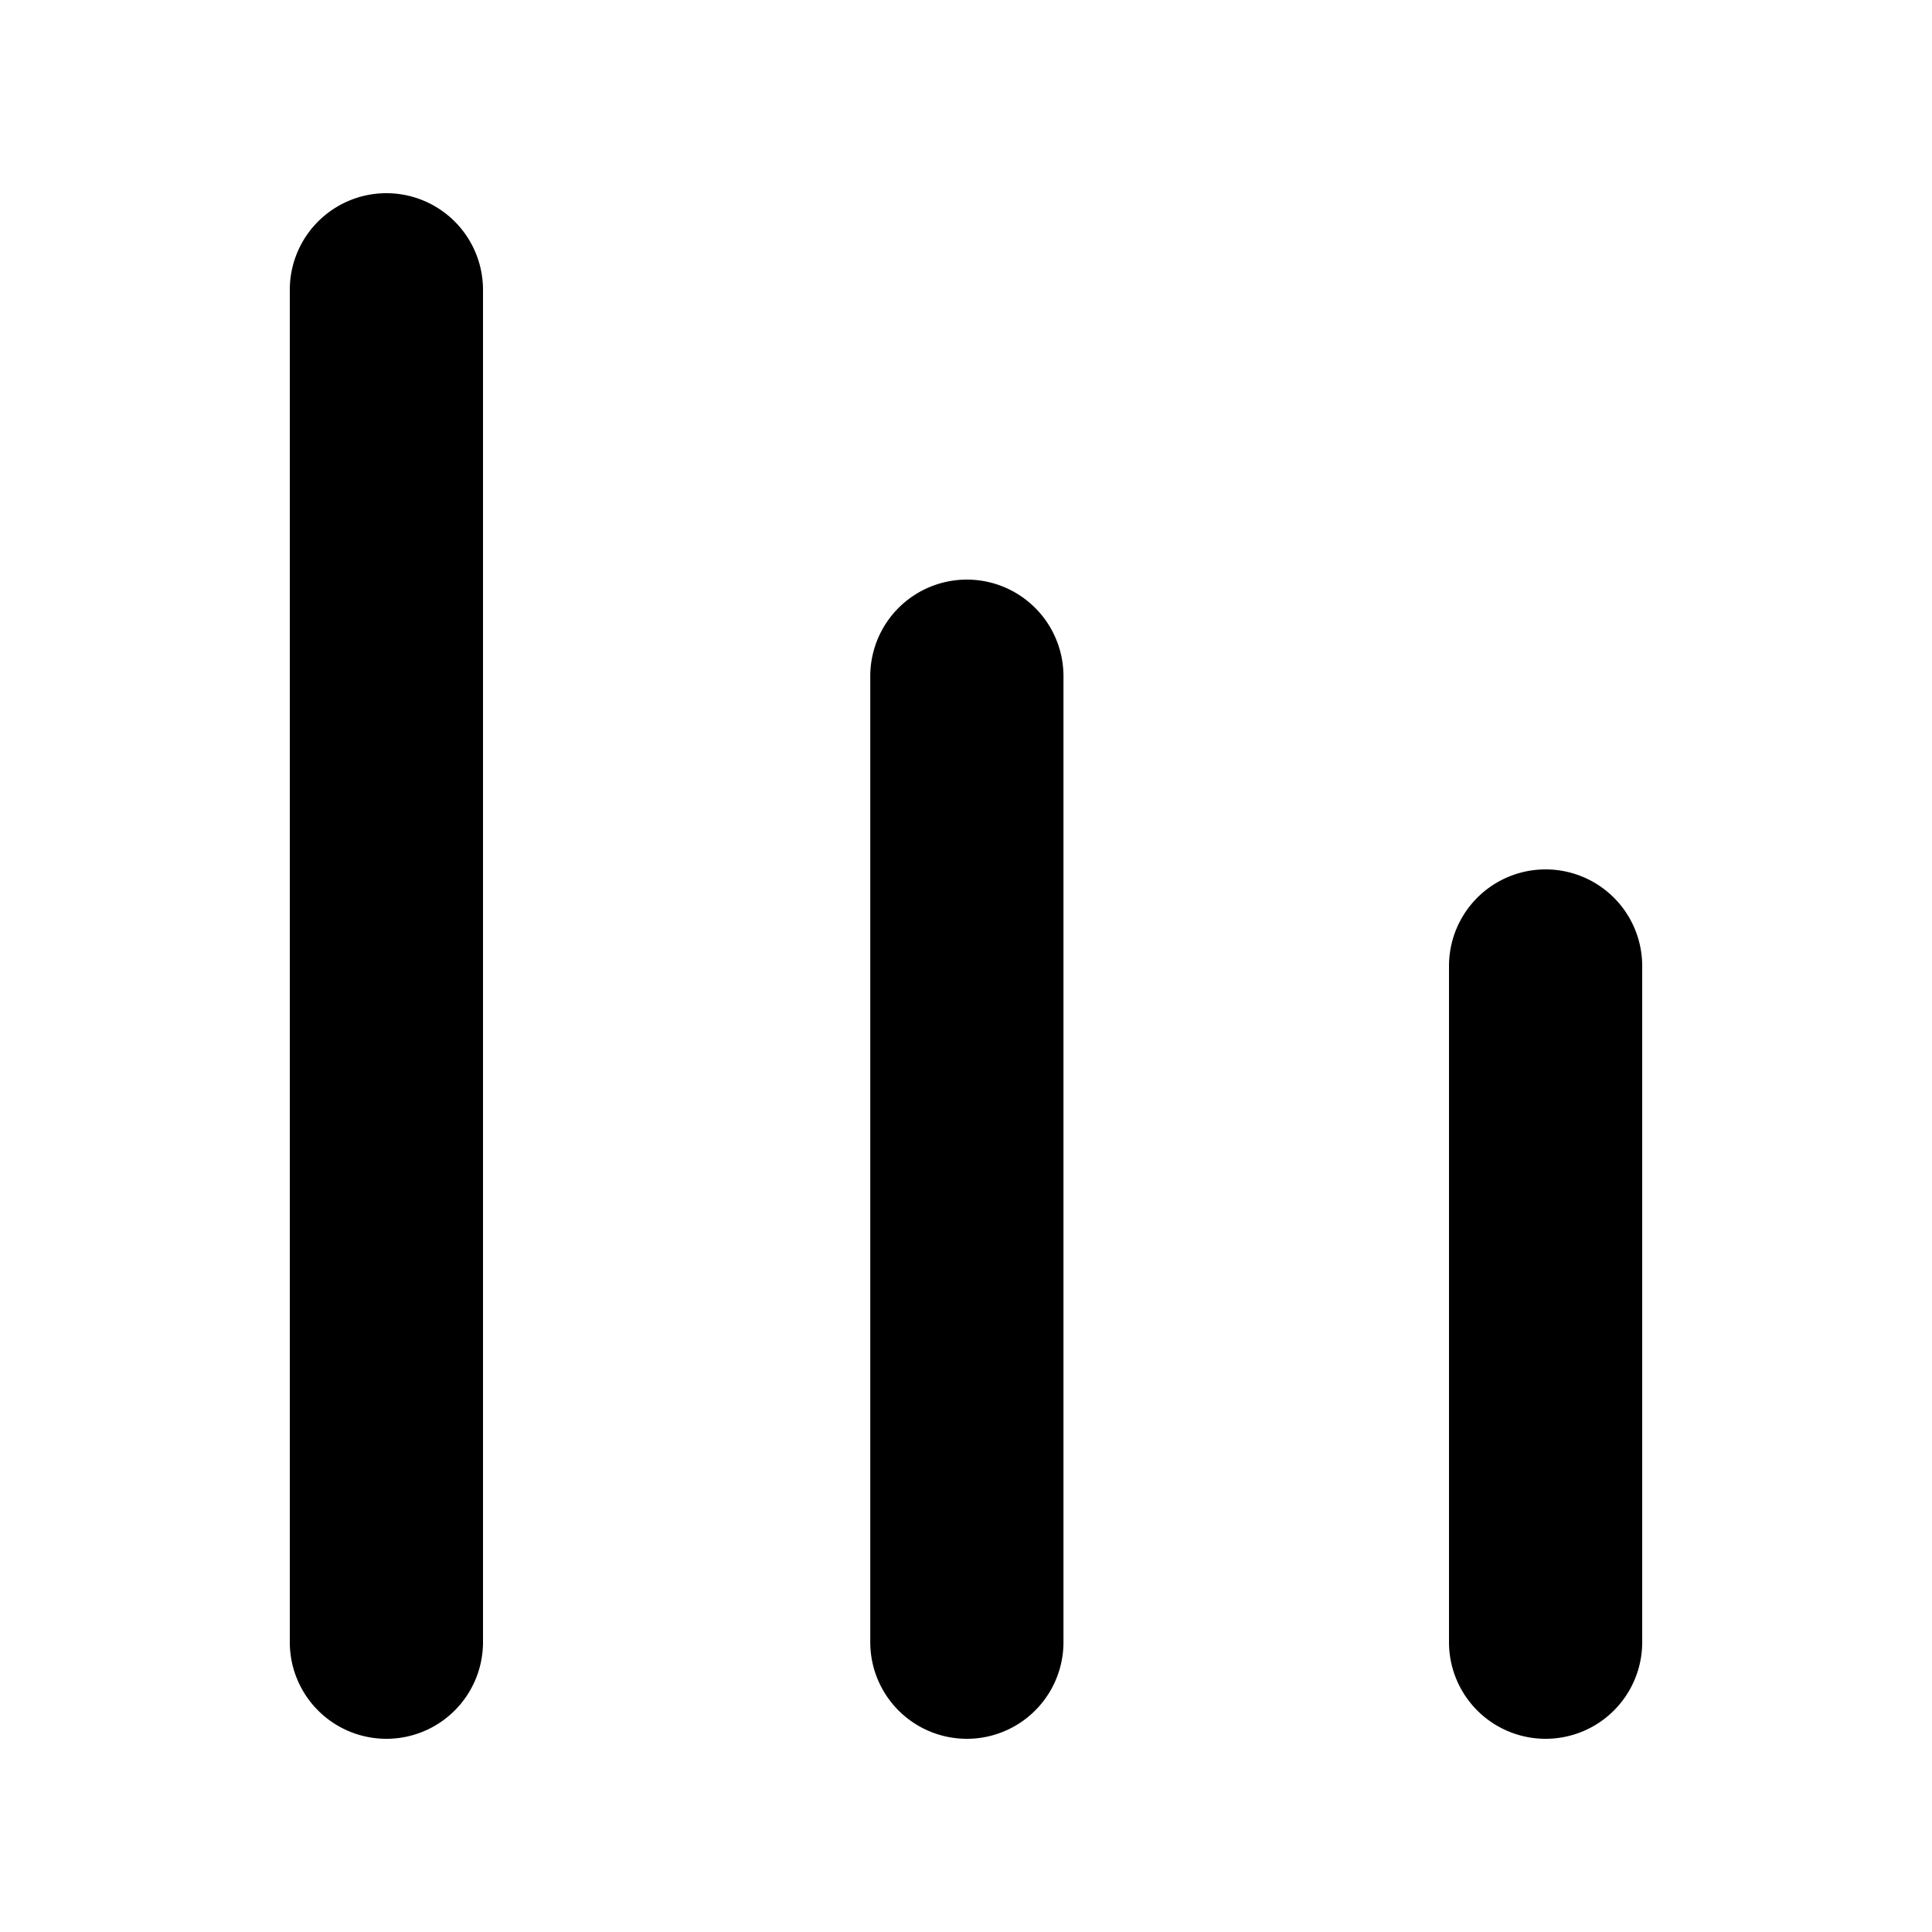 <?xml version="1.0" encoding="utf-8"?><!-- Uploaded to: SVG Repo, www.svgrepo.com, Generator: SVG Repo Mixer Tools -->
<svg width="800px" height="800px" viewBox="0 0 20 20" xmlns="http://www.w3.org/2000/svg" fill="none">
  <path fill="#000000" d="M3 17a1 1 0 102 0H3zM5 3a1 1 0 00-2 0h2zm4.009 14a1 1 0 102 0h-2zm2-10a1 1 0 10-2 0h2zM15 17a1 1 0 102 0h-2zm2-7a1 1 0 10-2 0h2zM5 17V3H3v14h2zm6.009 0V7h-2v10h2zM17 17v-7h-2v7h2z"/>
</svg>